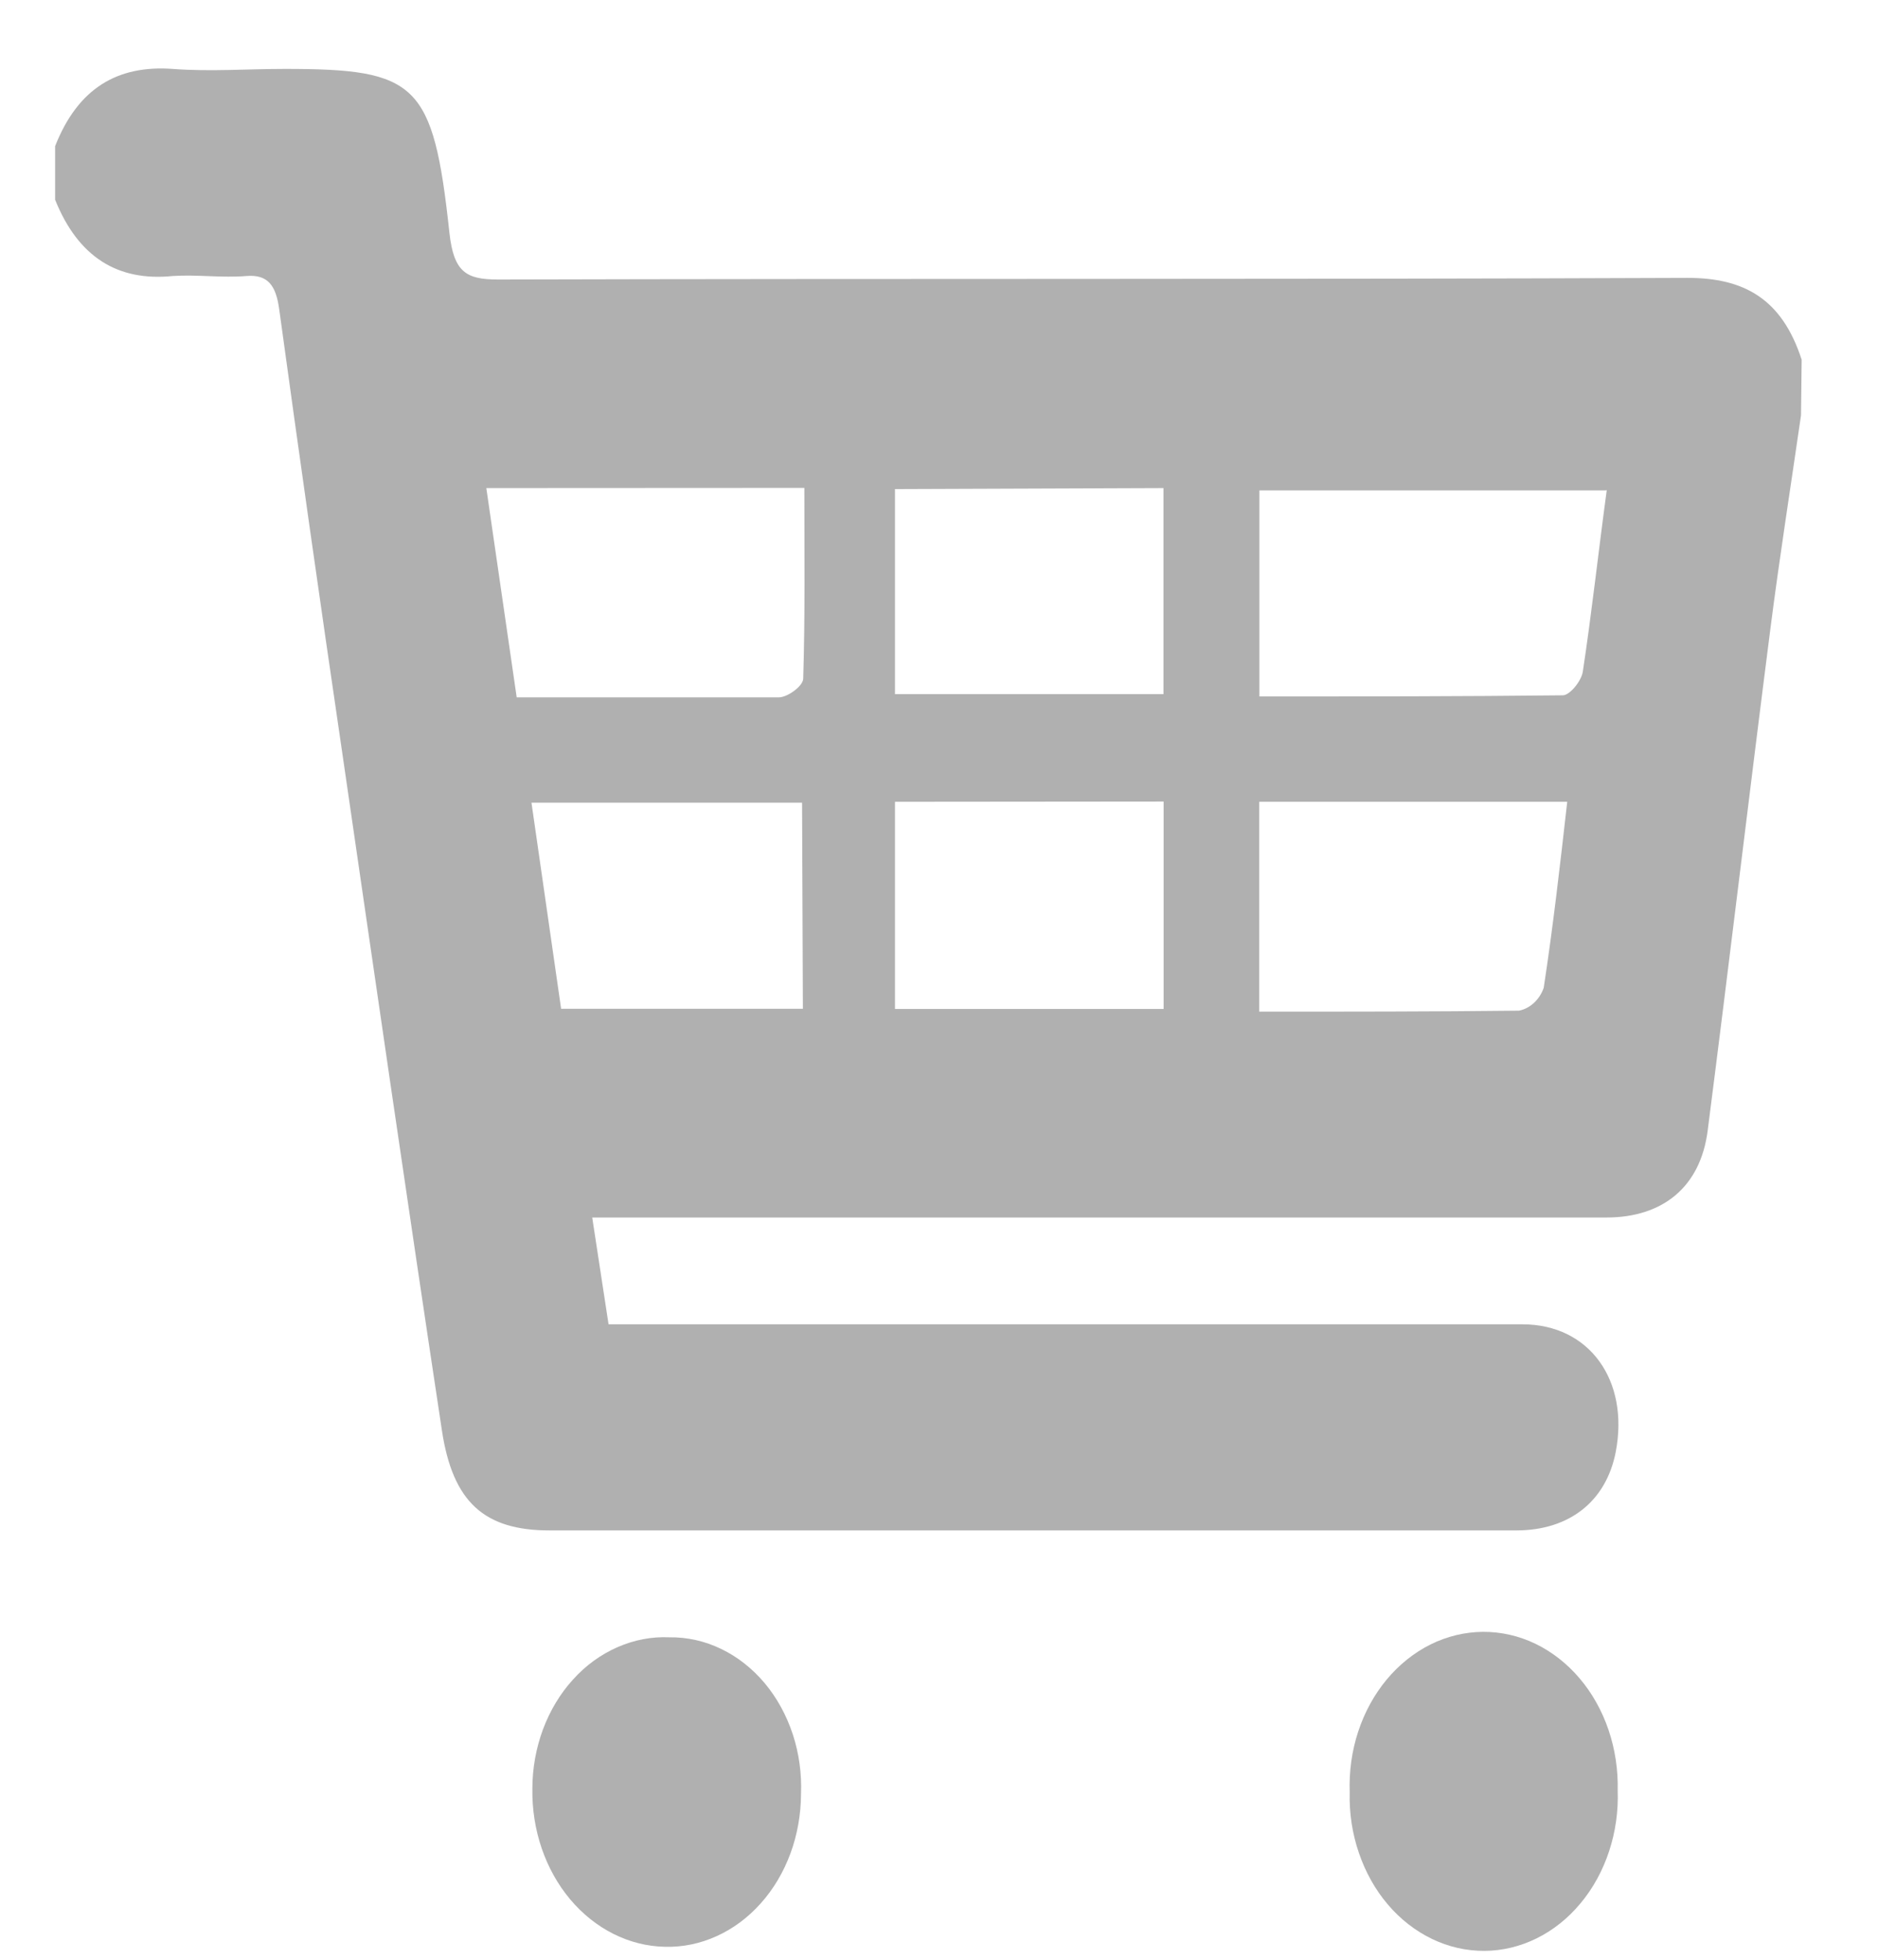 <svg width="23" height="24" viewBox="0 0 23 24" fill="none" xmlns="http://www.w3.org/2000/svg">
<path d="M22.057 5.087C21.931 5.959 21.794 6.826 21.682 7.701C21.42 9.747 21.177 11.799 20.914 13.846C20.826 14.534 20.367 14.91 19.674 14.91H7.253L7.453 16.218H8.004C11.549 16.218 15.096 16.218 18.645 16.218C19.467 16.218 19.956 16.907 19.788 17.781C19.672 18.38 19.226 18.742 18.569 18.742C16.574 18.742 14.578 18.742 12.583 18.742H6.731C5.933 18.742 5.545 18.398 5.412 17.517C4.993 14.747 4.592 11.973 4.189 9.201C3.923 7.393 3.666 5.585 3.418 3.777C3.378 3.499 3.283 3.359 3.019 3.38C2.72 3.405 2.421 3.361 2.117 3.38C1.443 3.449 0.958 3.15 0.675 2.446V1.79C0.956 1.076 1.443 0.796 2.113 0.844C2.57 0.879 3.031 0.844 3.49 0.844C5.106 0.844 5.306 1.016 5.504 2.85C5.557 3.338 5.713 3.423 6.102 3.423C10.959 3.41 15.816 3.423 20.668 3.403C21.357 3.403 21.823 3.657 22.065 4.405L22.057 5.087ZM19.663 6.005H15.424V8.529C16.677 8.529 17.909 8.529 19.14 8.515C19.226 8.515 19.369 8.338 19.385 8.224C19.495 7.499 19.575 6.762 19.678 6.003L19.663 6.005ZM5.956 5.977L6.328 8.54C7.427 8.54 8.483 8.54 9.538 8.54C9.644 8.54 9.835 8.403 9.837 8.311C9.861 7.538 9.851 6.762 9.851 5.975L5.956 5.977ZM15.422 12.389C16.52 12.389 17.561 12.389 18.603 12.377C18.67 12.364 18.733 12.331 18.786 12.282C18.839 12.233 18.881 12.17 18.906 12.097C19.02 11.351 19.106 10.599 19.194 9.819H15.422V12.389ZM10.961 9.819V12.356H14.251V9.816L10.961 9.819ZM10.961 5.989V8.501H14.249V5.977L10.961 5.989ZM9.823 9.83H6.509L6.872 12.354H9.833L9.823 9.83Z" fill="#3A3A3A" fill-opacity="0.4"/>
<path d="M9.81 21.971C9.809 22.221 9.765 22.468 9.681 22.697C9.596 22.927 9.473 23.135 9.317 23.309C9.162 23.483 8.978 23.62 8.776 23.711C8.574 23.803 8.359 23.847 8.142 23.841C7.704 23.832 7.287 23.622 6.982 23.259C6.678 22.896 6.512 22.409 6.52 21.905C6.52 21.655 6.565 21.408 6.65 21.178C6.736 20.949 6.86 20.741 7.017 20.569C7.173 20.395 7.359 20.261 7.562 20.172C7.765 20.083 7.981 20.041 8.198 20.051C8.415 20.048 8.631 20.096 8.831 20.193C9.032 20.289 9.213 20.432 9.364 20.611C9.515 20.791 9.632 21.005 9.709 21.238C9.786 21.472 9.82 21.722 9.81 21.971Z" fill="#3A3A3A" fill-opacity="0.4"/>
<path d="M16.53 21.948C16.521 21.695 16.556 21.442 16.634 21.205C16.712 20.968 16.831 20.751 16.983 20.568C17.136 20.385 17.318 20.239 17.521 20.138C17.723 20.038 17.941 19.986 18.162 19.984C18.382 19.983 18.6 20.032 18.804 20.13C19.007 20.228 19.191 20.372 19.345 20.553C19.499 20.734 19.62 20.95 19.7 21.186C19.78 21.422 19.818 21.674 19.812 21.927C19.821 22.181 19.785 22.433 19.707 22.67C19.629 22.907 19.511 23.124 19.358 23.307C19.206 23.491 19.023 23.637 18.821 23.737C18.618 23.837 18.401 23.89 18.18 23.891C17.96 23.892 17.741 23.843 17.538 23.745C17.335 23.647 17.15 23.504 16.996 23.322C16.842 23.141 16.722 22.926 16.642 22.69C16.561 22.454 16.523 22.201 16.53 21.948Z" fill="#3A3A3A" fill-opacity="0.4"/>
</svg>
